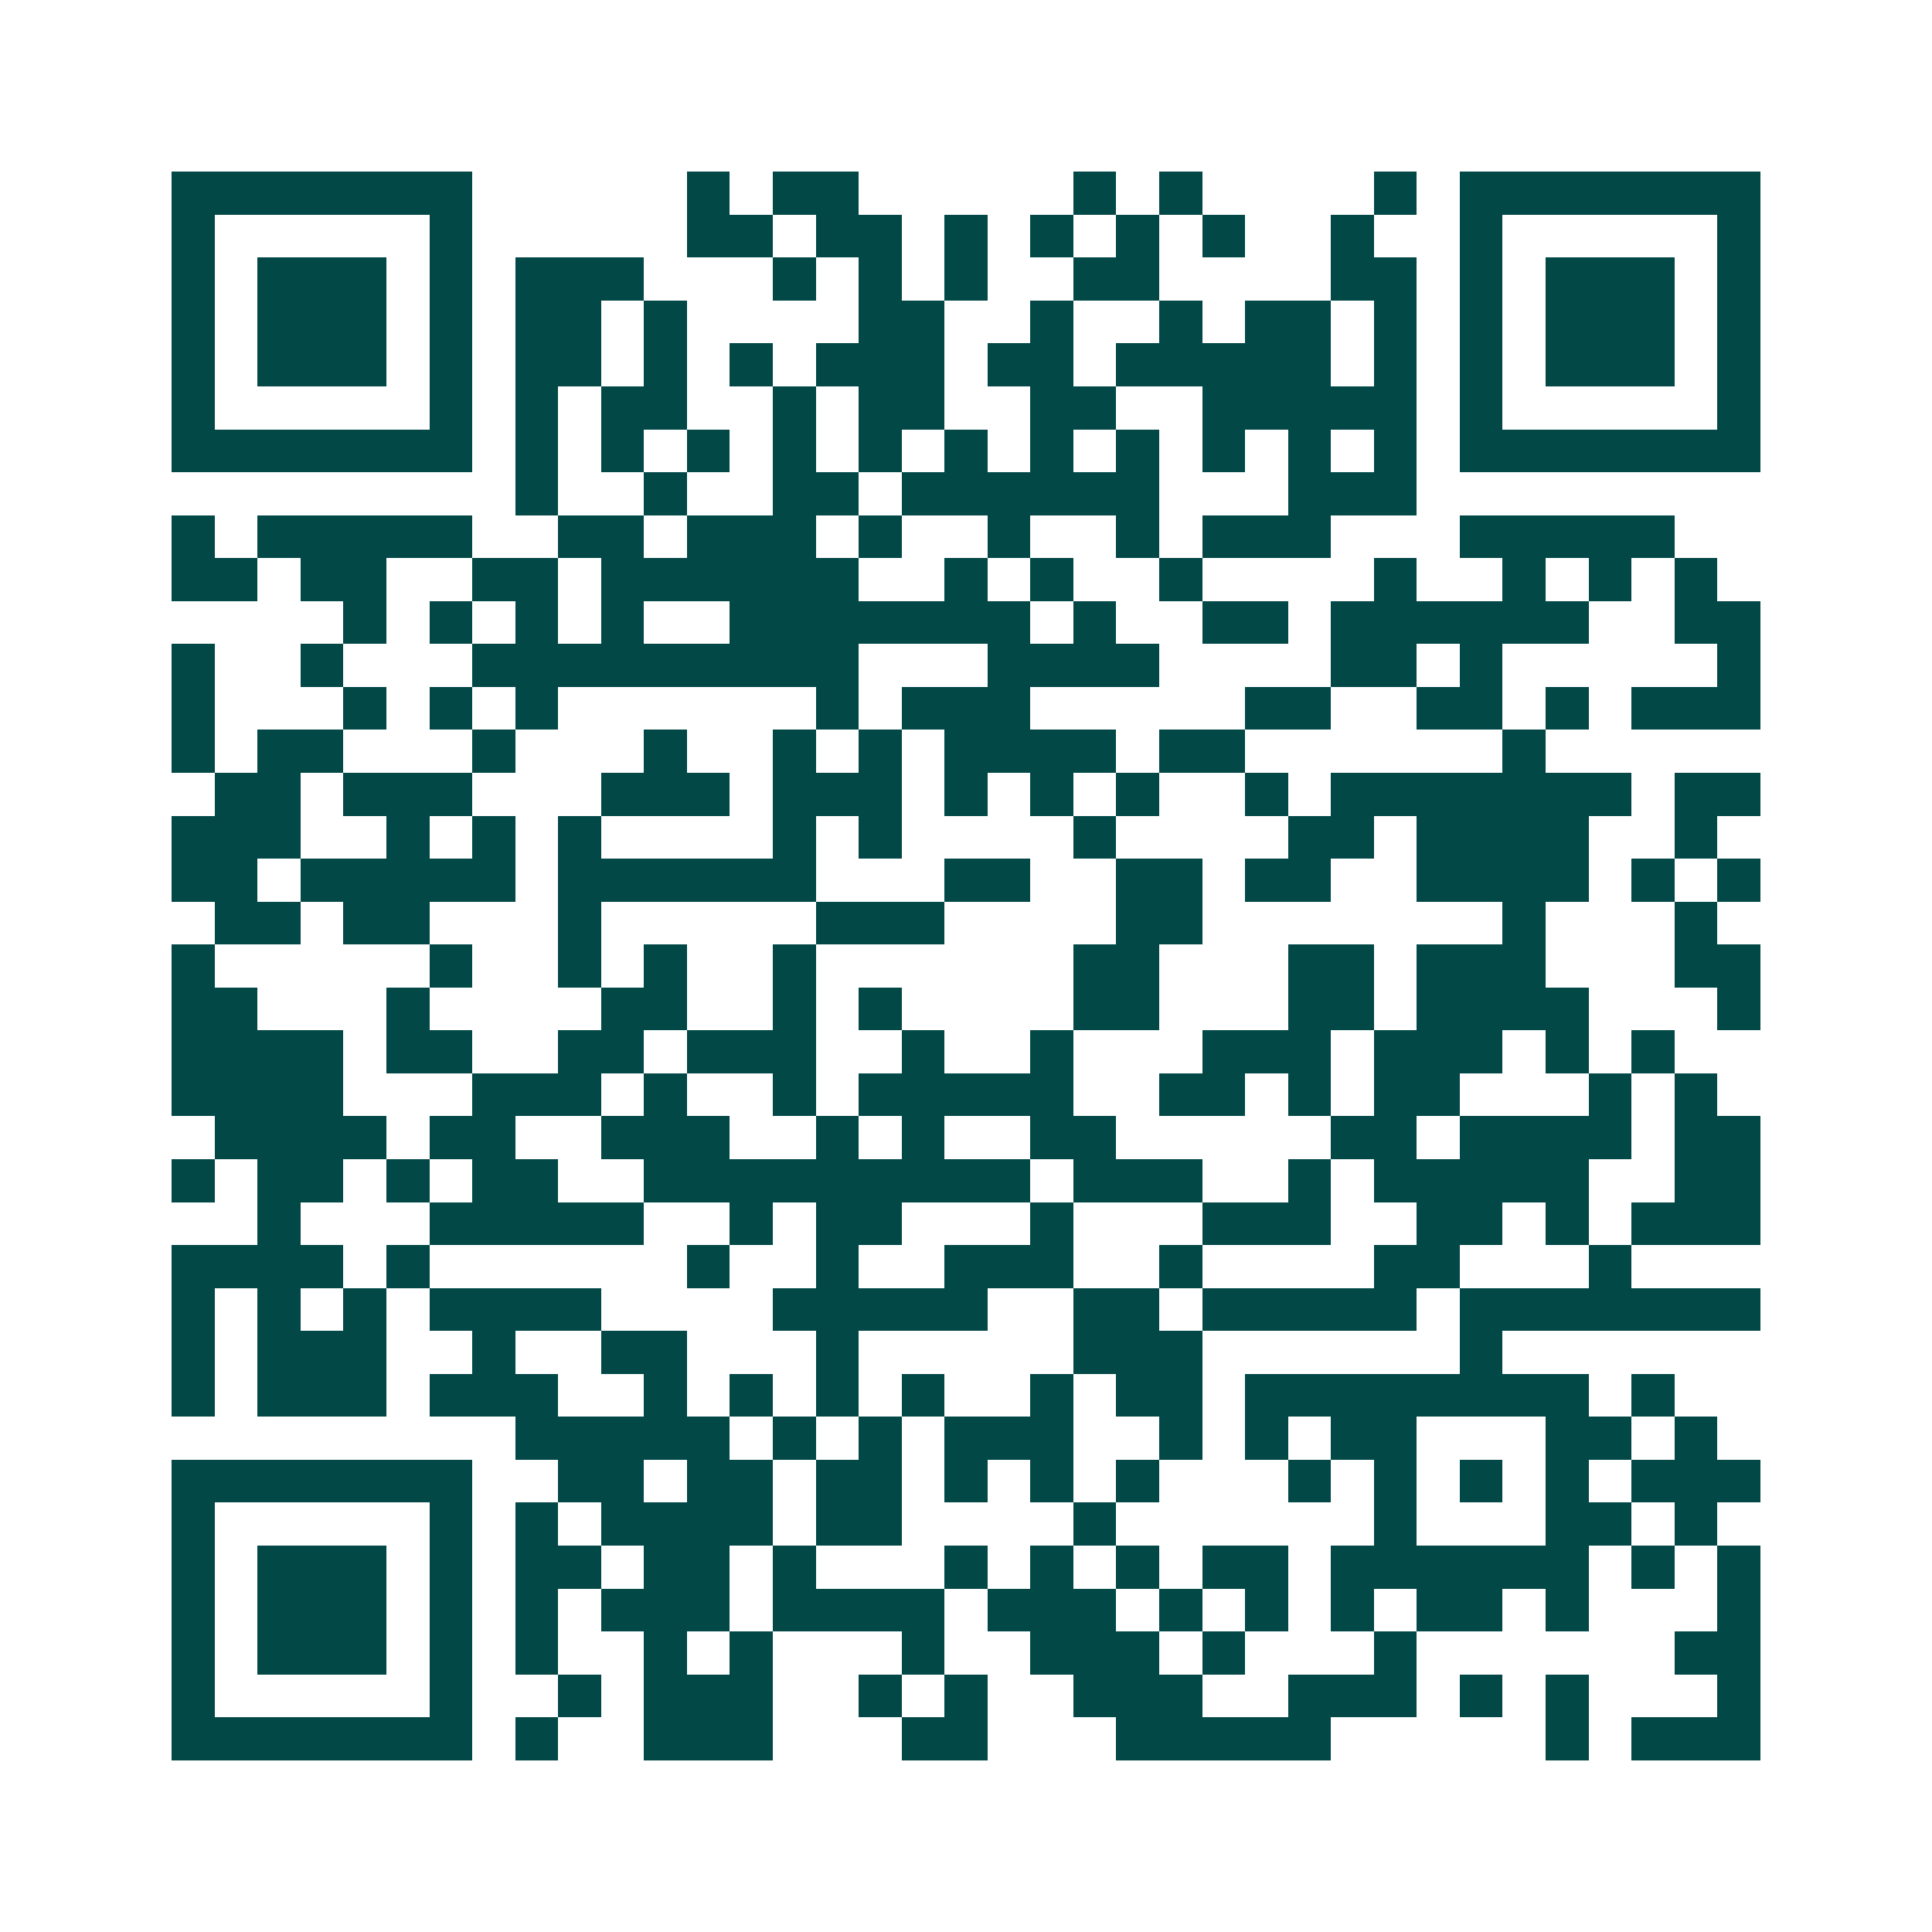 <svg xmlns="http://www.w3.org/2000/svg" width="200" height="200" viewBox="0 0 45 45" shape-rendering="crispEdges"><path fill="#ffffff" d="M0 0h45v45H0z"/><path stroke="#014847" d="M4 4.5h7m5 0h1m1 0h2m5 0h1m1 0h1m4 0h1m1 0h7M4 5.5h1m5 0h1m5 0h2m1 0h2m1 0h1m1 0h1m1 0h1m1 0h1m2 0h1m2 0h1m5 0h1M4 6.5h1m1 0h3m1 0h1m1 0h3m3 0h1m1 0h1m1 0h1m2 0h2m4 0h2m1 0h1m1 0h3m1 0h1M4 7.5h1m1 0h3m1 0h1m1 0h2m1 0h1m4 0h2m2 0h1m2 0h1m1 0h2m1 0h1m1 0h1m1 0h3m1 0h1M4 8.5h1m1 0h3m1 0h1m1 0h2m1 0h1m1 0h1m1 0h3m1 0h2m1 0h5m1 0h1m1 0h1m1 0h3m1 0h1M4 9.5h1m5 0h1m1 0h1m1 0h2m2 0h1m1 0h2m2 0h2m2 0h5m1 0h1m5 0h1M4 10.5h7m1 0h1m1 0h1m1 0h1m1 0h1m1 0h1m1 0h1m1 0h1m1 0h1m1 0h1m1 0h1m1 0h1m1 0h7M12 11.5h1m2 0h1m2 0h2m1 0h6m3 0h3M4 12.5h1m1 0h5m2 0h2m1 0h3m1 0h1m2 0h1m2 0h1m1 0h3m3 0h5M4 13.5h2m1 0h2m2 0h2m1 0h6m2 0h1m1 0h1m2 0h1m4 0h1m2 0h1m1 0h1m1 0h1M8 14.5h1m1 0h1m1 0h1m1 0h1m2 0h7m1 0h1m2 0h2m1 0h6m2 0h2M4 15.5h1m2 0h1m3 0h9m3 0h4m4 0h2m1 0h1m5 0h1M4 16.5h1m3 0h1m1 0h1m1 0h1m6 0h1m1 0h3m5 0h2m2 0h2m1 0h1m1 0h3M4 17.5h1m1 0h2m3 0h1m3 0h1m2 0h1m1 0h1m1 0h4m1 0h2m6 0h1M5 18.5h2m1 0h3m3 0h3m1 0h3m1 0h1m1 0h1m1 0h1m2 0h1m1 0h7m1 0h2M4 19.5h3m2 0h1m1 0h1m1 0h1m4 0h1m1 0h1m4 0h1m4 0h2m1 0h4m2 0h1M4 20.5h2m1 0h5m1 0h6m3 0h2m2 0h2m1 0h2m2 0h4m1 0h1m1 0h1M5 21.5h2m1 0h2m3 0h1m5 0h3m4 0h2m7 0h1m3 0h1M4 22.5h1m5 0h1m2 0h1m1 0h1m2 0h1m6 0h2m3 0h2m1 0h3m3 0h2M4 23.5h2m3 0h1m4 0h2m2 0h1m1 0h1m4 0h2m3 0h2m1 0h4m3 0h1M4 24.5h4m1 0h2m2 0h2m1 0h3m2 0h1m2 0h1m3 0h3m1 0h3m1 0h1m1 0h1M4 25.5h4m3 0h3m1 0h1m2 0h1m1 0h5m2 0h2m1 0h1m1 0h2m3 0h1m1 0h1M5 26.5h4m1 0h2m2 0h3m2 0h1m1 0h1m2 0h2m5 0h2m1 0h4m1 0h2M4 27.5h1m1 0h2m1 0h1m1 0h2m2 0h9m1 0h3m2 0h1m1 0h5m2 0h2M6 28.5h1m3 0h5m2 0h1m1 0h2m3 0h1m3 0h3m2 0h2m1 0h1m1 0h3M4 29.5h4m1 0h1m6 0h1m2 0h1m2 0h3m2 0h1m4 0h2m3 0h1M4 30.5h1m1 0h1m1 0h1m1 0h4m4 0h5m2 0h2m1 0h5m1 0h7M4 31.5h1m1 0h3m2 0h1m2 0h2m3 0h1m5 0h3m6 0h1M4 32.5h1m1 0h3m1 0h3m2 0h1m1 0h1m1 0h1m1 0h1m2 0h1m1 0h2m1 0h8m1 0h1M12 33.5h5m1 0h1m1 0h1m1 0h3m2 0h1m1 0h1m1 0h2m3 0h2m1 0h1M4 34.5h7m2 0h2m1 0h2m1 0h2m1 0h1m1 0h1m1 0h1m3 0h1m1 0h1m1 0h1m1 0h1m1 0h3M4 35.5h1m5 0h1m1 0h1m1 0h4m1 0h2m4 0h1m6 0h1m3 0h2m1 0h1M4 36.5h1m1 0h3m1 0h1m1 0h2m1 0h2m1 0h1m3 0h1m1 0h1m1 0h1m1 0h2m1 0h6m1 0h1m1 0h1M4 37.5h1m1 0h3m1 0h1m1 0h1m1 0h3m1 0h4m1 0h3m1 0h1m1 0h1m1 0h1m1 0h2m1 0h1m3 0h1M4 38.5h1m1 0h3m1 0h1m1 0h1m2 0h1m1 0h1m3 0h1m2 0h3m1 0h1m3 0h1m6 0h2M4 39.5h1m5 0h1m2 0h1m1 0h3m2 0h1m1 0h1m2 0h3m2 0h3m1 0h1m1 0h1m3 0h1M4 40.5h7m1 0h1m2 0h3m3 0h2m3 0h5m5 0h1m1 0h3"/></svg>
